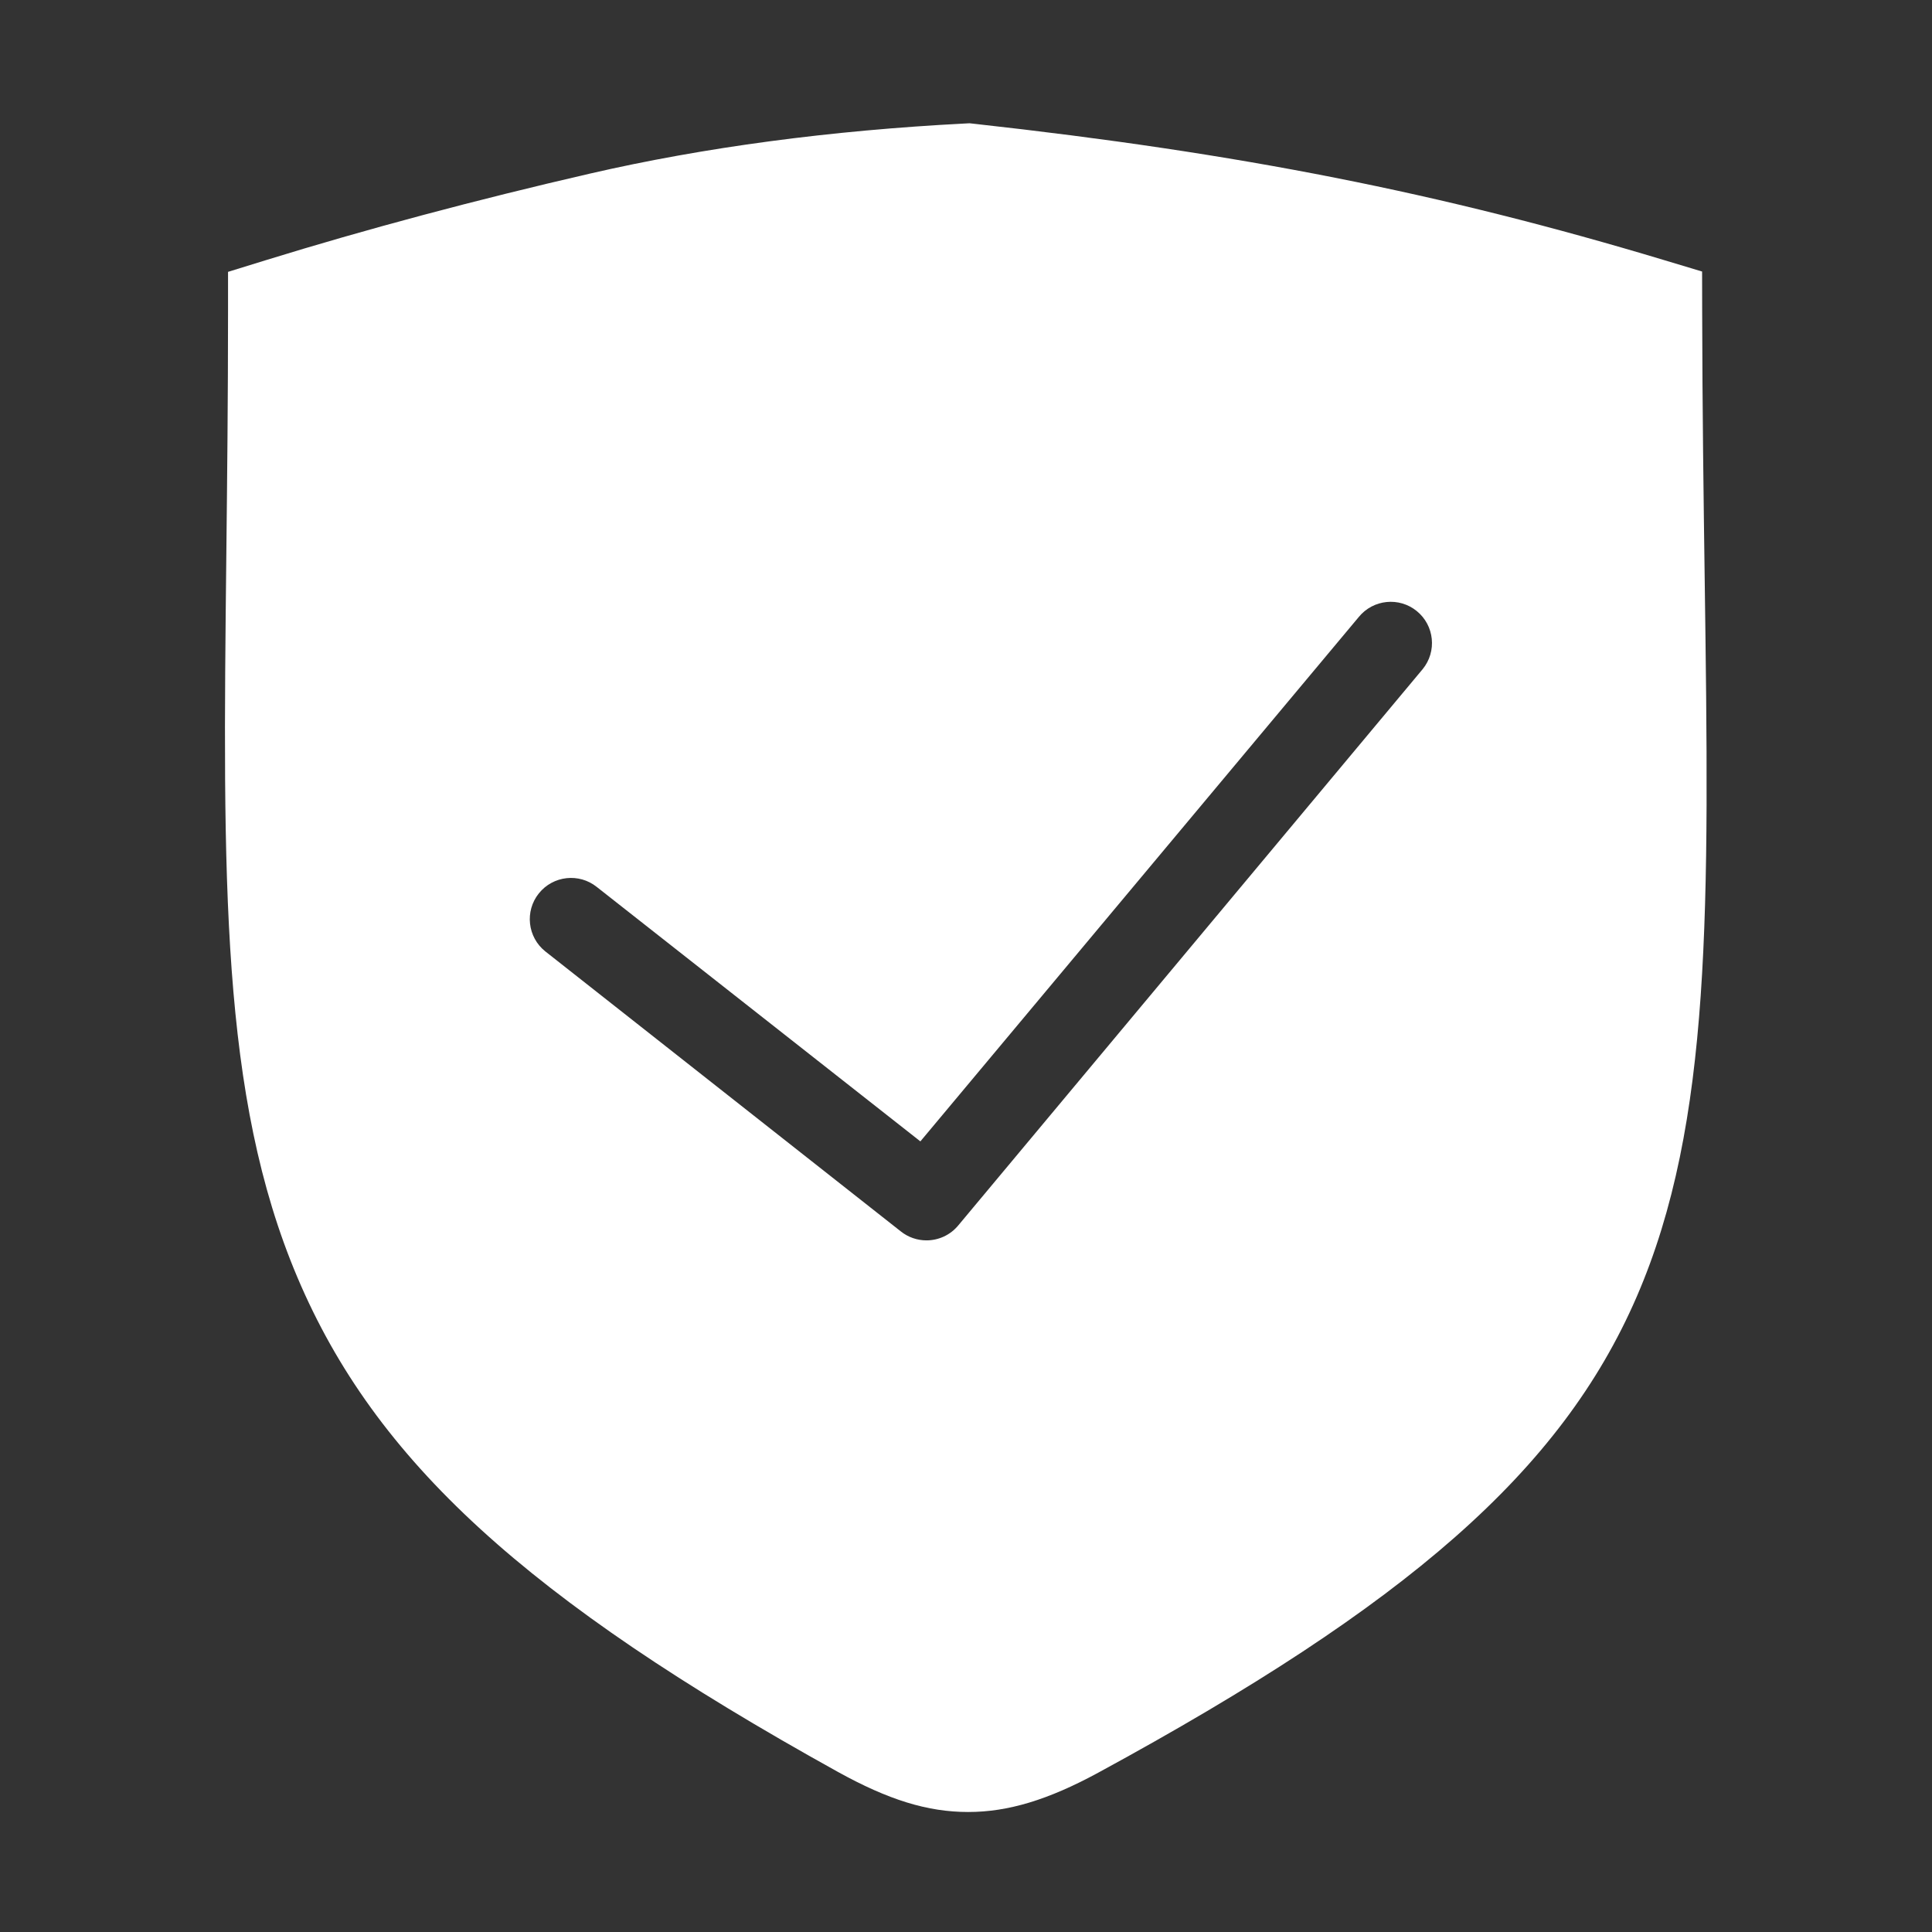 <?xml version="1.0" standalone="no"?><!DOCTYPE svg PUBLIC "-//W3C//DTD SVG 1.1//EN" "http://www.w3.org/Graphics/SVG/1.1/DTD/svg11.dtd"><svg t="1542271915293" class="icon" style="" viewBox="0 0 1024 1024" version="1.1" xmlns="http://www.w3.org/2000/svg" p-id="48412" xmlns:xlink="http://www.w3.org/1999/xlink" width="100" height="100"><rect x="0" y="0" width="1024" height="1024" fill="#333333" stroke="none"/><defs><style type="text/css"></style></defs><path d="M903.519 306.548c-0.58-42.27-1.237-90.176-1.333-141.767l-0.04-20.862-19.979-6.012C763.401 102.159 657.365 81.205 516.167 65.586l-2.266-0.25-2.275 0.119c-71.507 3.684-138.394 12.611-198.809 26.528-60.77 14.001-118.684 29.471-172.133 45.984l-19.819 6.124 0 20.744c0 46.438-0.458 88.379-0.903 128.94-1.885 172.827-3.131 287.004 37.698 383.319 41.174 97.14 121.424 170.578 286.232 261.932 27.024 14.976 47.743 21.366 69.284 21.366 21.122 0 42.36-6.417 68.859-20.807C909.756 761.526 908.309 656.046 903.519 306.548zM754.055 354.648 507.994 649.383c-4.316 5.295-10.605 8.041-16.948 8.041-4.796 0-9.625-1.569-13.657-4.801L288.992 504.236c-9.421-7.549-10.937-21.307-3.388-30.727 7.548-9.419 21.307-10.939 30.726-3.388l171.488 134.835 232.363-277.942c7.631-9.356 21.402-10.752 30.755-3.121C760.292 331.524 761.689 345.292 754.055 354.648z" p-id="48413" fill="#ffffff"></path></svg>